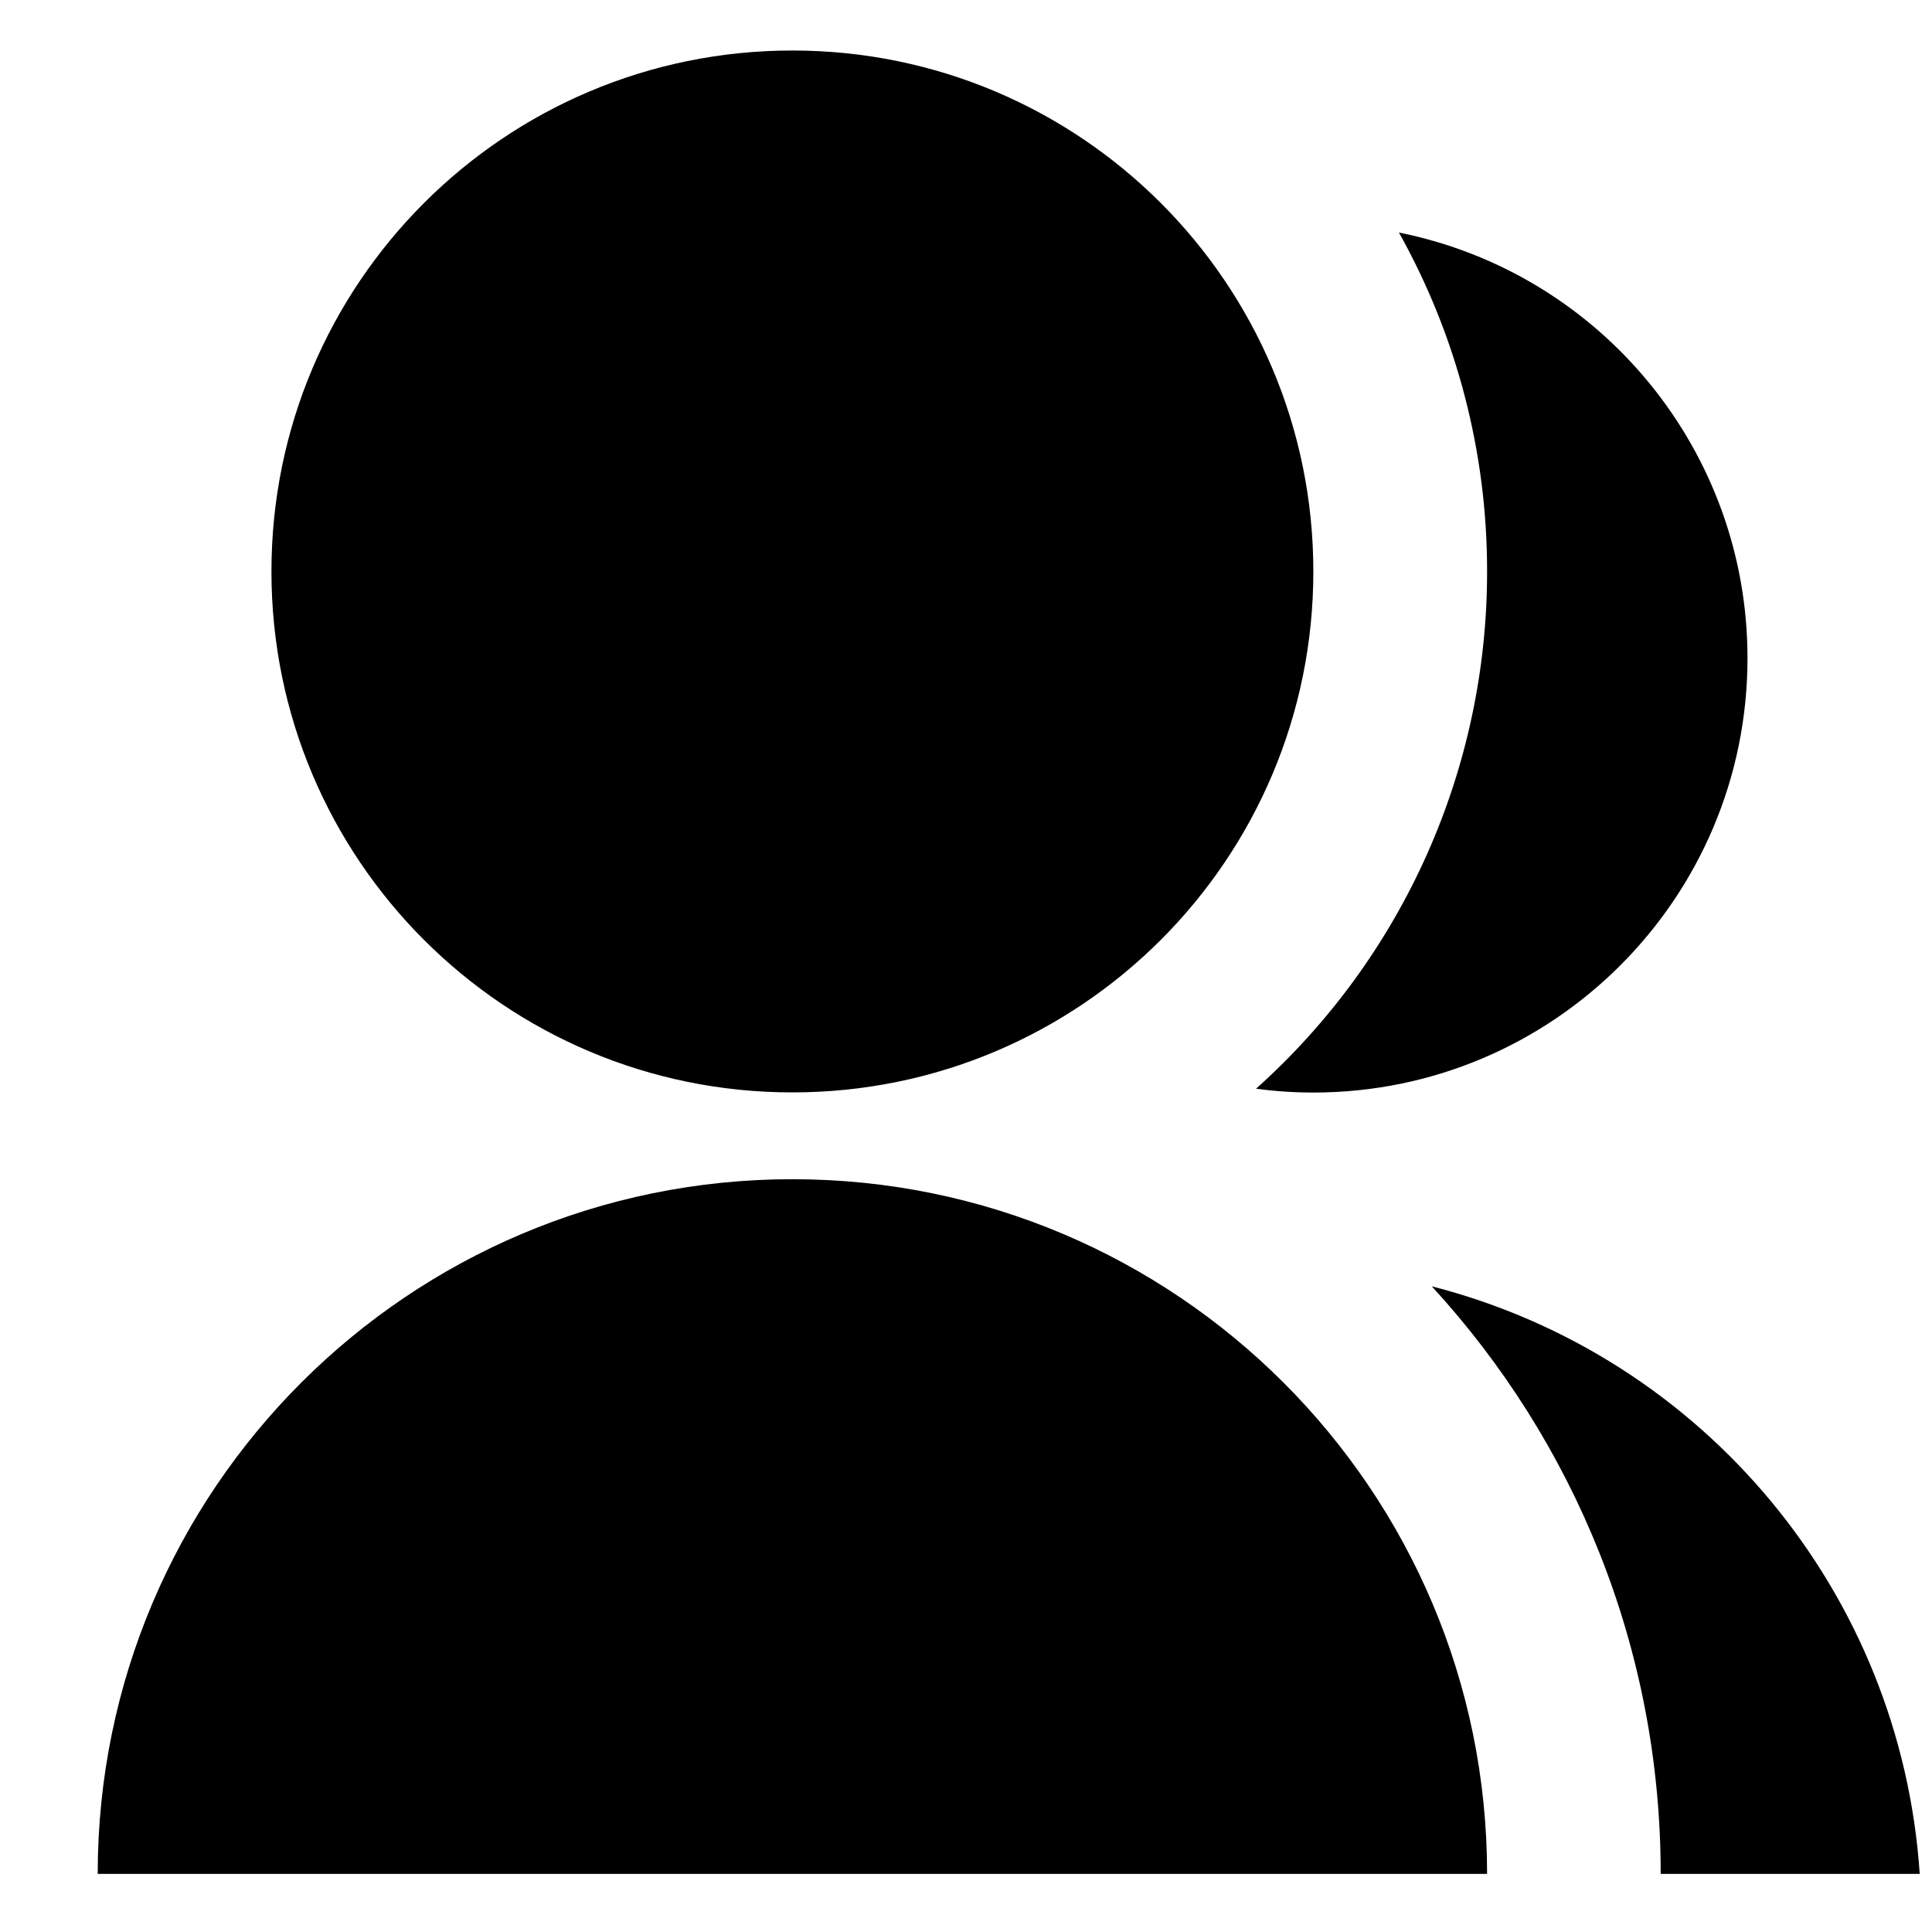 <?xml version="1.0" encoding="UTF-8"?>
<svg id="a" data-name="Layer 1" xmlns="http://www.w3.org/2000/svg" width="140" height="140" viewBox="0 0 140 140">
  <path d="M-5.51-2.64h151.01v151.01H-5.51V-2.64Z" style="fill: none;"/>
  <path d="M7.08,135.79c0-27.8,22.54-50.34,50.34-50.34s50.34,22.54,50.34,50.34H7.08ZM57.42,79.16c-20.86,0-37.75-16.89-37.75-37.75S36.56,3.66,57.42,3.66s37.75,16.89,37.75,37.75-16.89,37.75-37.75,37.75ZM103.75,93.21c19.74,5.07,34,22.24,35.36,42.58h-18.77c0-16.42-6.29-31.37-16.59-42.58ZM91.02,78.89c10.66-9.54,16.75-23.17,16.74-37.48.01-8.6-2.19-17.06-6.39-24.56,14.69,2.95,25.27,15.86,25.26,30.85,0,17.37-14.07,31.46-31.44,31.47-1.39,0-2.79-.09-4.17-.28h0Z"/>
</svg>